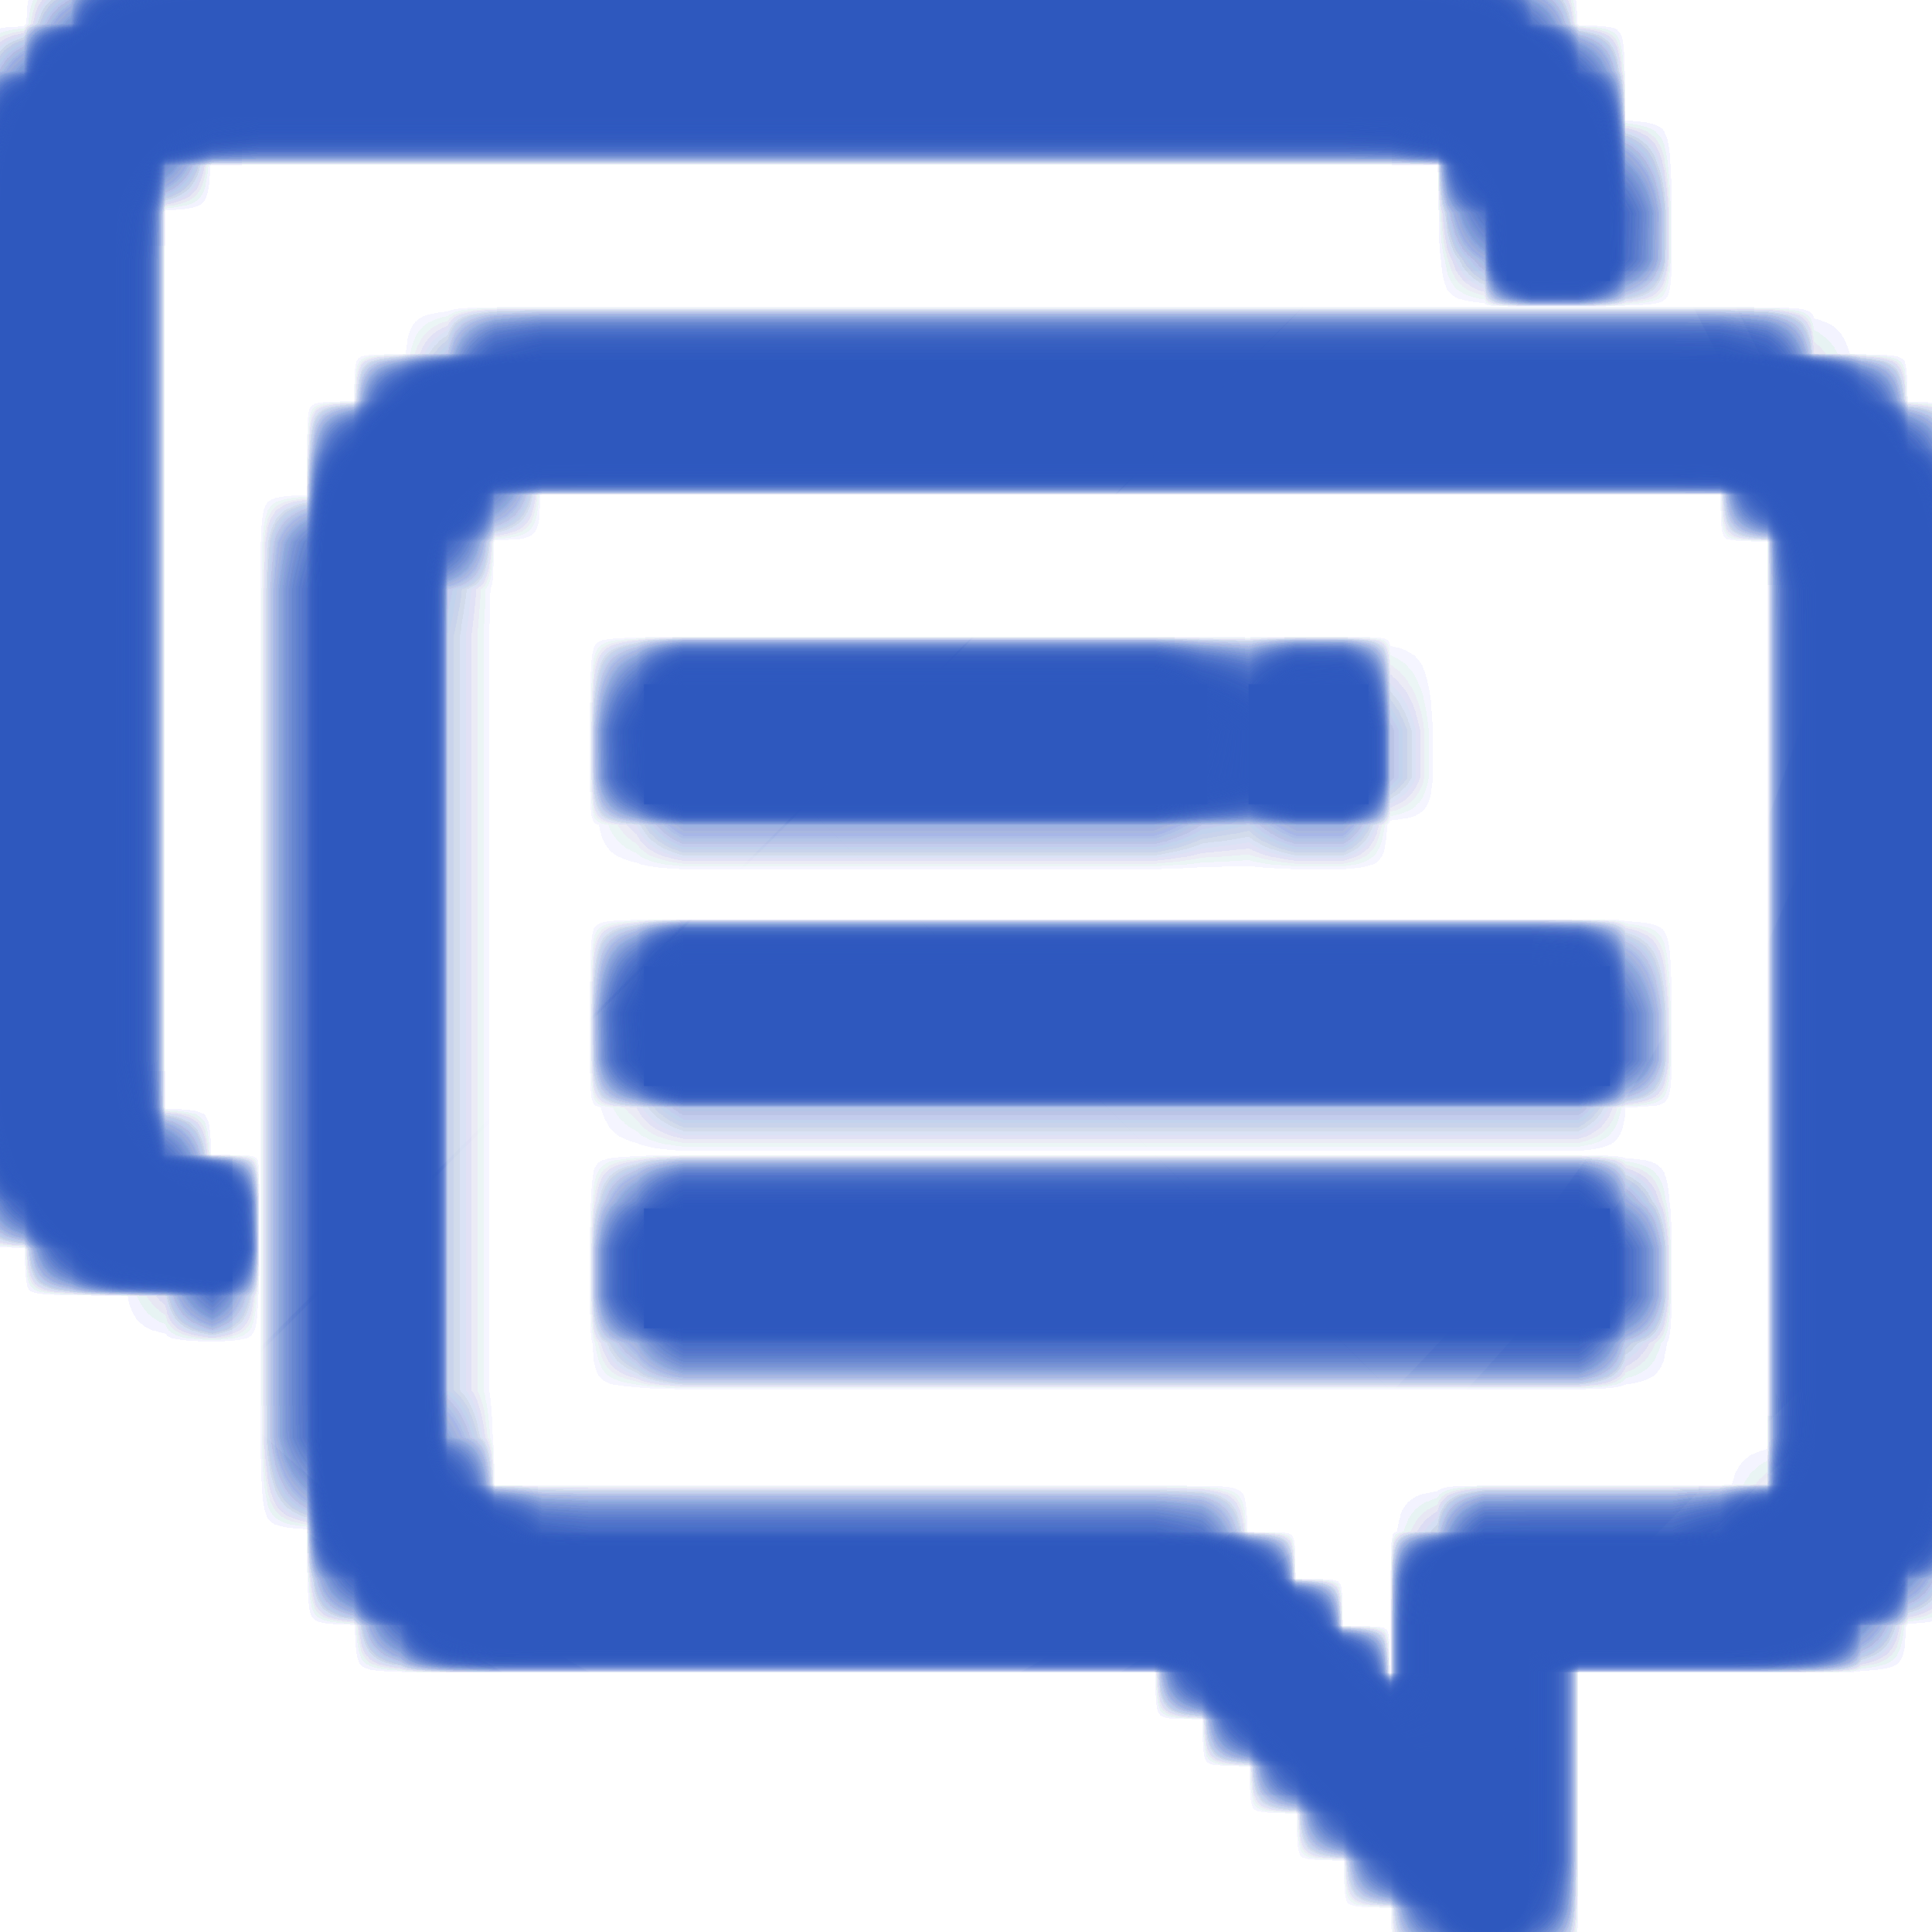 <?xml version="1.0" encoding="UTF-8"?> <svg xmlns="http://www.w3.org/2000/svg" width="41" height="41" viewBox="0 0 41 41" fill="none"> <mask id="path-1-inside-1" fill="white"> <path d="M4.933 2.476H29.512C30.164 2.476 30.789 2.735 31.25 3.196C31.711 3.657 31.97 4.282 31.97 4.934V5.753H33.609V4.934C33.609 3.847 33.177 2.805 32.409 2.037C31.641 1.268 30.599 0.837 29.512 0.837H4.933C3.847 0.837 2.805 1.268 2.037 2.037C1.268 2.805 0.837 3.847 0.837 4.934V22.96C0.837 24.047 1.268 25.089 2.037 25.857C2.805 26.625 3.847 27.057 4.933 27.057V25.418C4.281 25.418 3.656 25.159 3.195 24.698C2.734 24.237 2.475 23.612 2.475 22.96V4.934C2.475 4.282 2.734 3.657 3.195 3.196C3.656 2.735 4.281 2.476 4.933 2.476Z"></path> <path d="M36.067 8.211H11.488C10.401 8.211 9.359 8.642 8.591 9.411C7.823 10.179 7.391 11.221 7.391 12.307V30.334C7.391 30.872 7.497 31.405 7.703 31.902C7.909 32.399 8.211 32.85 8.591 33.231C8.971 33.611 9.423 33.913 9.92 34.119C10.417 34.325 10.95 34.431 11.488 34.431H25.08L30.577 39.929C30.692 40.042 30.838 40.118 30.996 40.148C31.154 40.179 31.318 40.162 31.467 40.1C31.615 40.038 31.742 39.933 31.832 39.8C31.921 39.666 31.97 39.508 31.97 39.347V34.431H36.067C36.605 34.431 37.137 34.325 37.634 34.119C38.131 33.913 38.583 33.611 38.963 33.231C39.344 32.85 39.645 32.399 39.851 31.902C40.057 31.405 40.163 30.872 40.163 30.334V12.307C40.163 11.77 40.057 11.237 39.851 10.74C39.645 10.243 39.344 9.791 38.963 9.411C38.583 9.03 38.131 8.728 37.634 8.522C37.137 8.317 36.605 8.211 36.067 8.211ZM38.525 30.334C38.525 30.986 38.266 31.611 37.805 32.072C37.344 32.533 36.718 32.792 36.067 32.792H31.151C30.933 32.792 30.725 32.879 30.572 33.032C30.418 33.186 30.331 33.394 30.331 33.611V37.373L25.997 33.038C25.922 32.961 25.831 32.899 25.731 32.857C25.631 32.815 25.524 32.793 25.416 32.792H11.488C10.836 32.792 10.211 32.533 9.75 32.072C9.289 31.611 9.03 30.986 9.03 30.334V12.307C9.03 11.655 9.289 11.03 9.75 10.569C10.211 10.108 10.836 9.849 11.488 9.849H36.067C36.718 9.849 37.344 10.108 37.805 10.569C38.266 11.03 38.525 11.655 38.525 12.307V30.334Z"></path> <path d="M25.416 14.766H13.945V16.404H25.416V14.766Z"></path> <path d="M33.608 20.501H13.945V22.14H33.608V20.501Z"></path> <path d="M33.608 26.237H13.945V27.876H33.608V26.237Z"></path> <path d="M28.693 14.766H27.054V16.404H28.693V14.766Z"></path> <path d="M4.271 1.709H29.896C30.575 1.709 31.227 1.979 31.708 2.459C32.188 2.94 31.97 3.592 31.97 4.271V5.962H34.167V4.271C34.167 3.138 33.717 2.052 32.916 1.251C32.115 0.45 31.029 0 29.896 0H4.271C3.138 0 2.052 0.45 1.251 1.251C0.45 2.052 0 3.138 0 4.271V23.065C0 24.198 0.45 25.284 1.251 26.085C2.052 26.886 3.8 27.196 4.933 27.196V25.522C4.254 25.522 2.939 25.358 2.459 24.877C1.978 24.396 1.708 23.745 1.708 23.065V4.271C1.708 3.592 1.978 2.94 2.459 2.459C2.939 1.979 3.591 1.709 4.271 1.709Z"></path> <path d="M36.729 7.688H11.104C9.972 7.688 8.885 8.138 8.084 8.939C7.283 9.74 6.833 10.826 6.833 11.959V30.753C6.833 31.313 6.944 31.869 7.159 32.387C7.373 32.905 7.688 33.376 8.084 33.773C8.481 34.169 8.952 34.484 9.47 34.699C9.988 34.913 10.543 35.024 11.104 35.024H25.275L31.006 40.756C31.126 40.873 31.278 40.953 31.443 40.985C31.608 41.016 31.778 40.999 31.933 40.934C32.088 40.869 32.221 40.76 32.314 40.621C32.407 40.481 32.458 40.317 32.458 40.149V35.024H36.729C37.29 35.024 37.845 34.913 38.364 34.699C38.882 34.484 39.352 34.169 39.749 33.773C40.146 33.376 40.46 32.905 40.675 32.387C40.889 31.869 41 31.313 41 30.753V11.959C41 11.398 40.889 10.842 40.675 10.324C40.46 9.806 40.146 9.335 39.749 8.939C39.352 8.542 38.882 8.227 38.364 8.013C37.845 7.798 37.29 7.688 36.729 7.688ZM39.292 30.753C39.292 31.432 39.022 32.084 38.541 32.565C38.061 33.045 37.409 33.315 36.729 33.315H31.604C31.378 33.315 31.16 33.405 31 33.565C30.84 33.726 30.75 33.943 30.75 34.169V38.09L26.232 33.572C26.152 33.491 26.058 33.427 25.954 33.383C25.85 33.339 25.738 33.316 25.625 33.315H11.104C10.425 33.315 9.773 33.045 9.292 32.565C8.812 32.084 8.542 31.432 8.542 30.753V11.959C8.542 11.279 8.812 10.627 9.292 10.147C9.773 9.666 10.425 9.396 11.104 9.396H36.729C37.409 9.396 38.061 9.666 38.541 10.147C39.022 10.627 39.292 11.279 39.292 11.959V30.753Z"></path> <path d="M25.625 14.522H13.666V17.067H25.625V14.522Z"></path> <path d="M34.166 20.501H13.666V23.047H34.166V20.501Z"></path> <path d="M34.166 25.644H13.666V28.19H34.166V25.644Z"></path> <path d="M29.042 14.522H26.497V17.067H29.042V14.522Z"></path> </mask> <path d="M4.933 2.476H29.512C30.164 2.476 30.789 2.735 31.25 3.196C31.711 3.657 31.97 4.282 31.97 4.934V5.753H33.609V4.934C33.609 3.847 33.177 2.805 32.409 2.037C31.641 1.268 30.599 0.837 29.512 0.837H4.933C3.847 0.837 2.805 1.268 2.037 2.037C1.268 2.805 0.837 3.847 0.837 4.934V22.96C0.837 24.047 1.268 25.089 2.037 25.857C2.805 26.625 3.847 27.057 4.933 27.057V25.418C4.281 25.418 3.656 25.159 3.195 24.698C2.734 24.237 2.475 23.612 2.475 22.96V4.934C2.475 4.282 2.734 3.657 3.195 3.196C3.656 2.735 4.281 2.476 4.933 2.476Z" fill="#2E58BE"></path> <path d="M36.067 8.211H11.488C10.401 8.211 9.359 8.642 8.591 9.411C7.823 10.179 7.391 11.221 7.391 12.307V30.334C7.391 30.872 7.497 31.405 7.703 31.902C7.909 32.399 8.211 32.85 8.591 33.231C8.971 33.611 9.423 33.913 9.92 34.119C10.417 34.325 10.95 34.431 11.488 34.431H25.08L30.577 39.929C30.692 40.042 30.838 40.118 30.996 40.148C31.154 40.179 31.318 40.162 31.467 40.1C31.615 40.038 31.742 39.933 31.832 39.8C31.921 39.666 31.97 39.508 31.97 39.347V34.431H36.067C36.605 34.431 37.137 34.325 37.634 34.119C38.131 33.913 38.583 33.611 38.963 33.231C39.344 32.85 39.645 32.399 39.851 31.902C40.057 31.405 40.163 30.872 40.163 30.334V12.307C40.163 11.77 40.057 11.237 39.851 10.74C39.645 10.243 39.344 9.791 38.963 9.411C38.583 9.03 38.131 8.728 37.634 8.522C37.137 8.317 36.605 8.211 36.067 8.211ZM38.525 30.334C38.525 30.986 38.266 31.611 37.805 32.072C37.344 32.533 36.718 32.792 36.067 32.792H31.151C30.933 32.792 30.725 32.879 30.572 33.032C30.418 33.186 30.331 33.394 30.331 33.611V37.373L25.997 33.038C25.922 32.961 25.831 32.899 25.731 32.857C25.631 32.815 25.524 32.793 25.416 32.792H11.488C10.836 32.792 10.211 32.533 9.75 32.072C9.289 31.611 9.03 30.986 9.03 30.334V12.307C9.03 11.655 9.289 11.03 9.75 10.569C10.211 10.108 10.836 9.849 11.488 9.849H36.067C36.718 9.849 37.344 10.108 37.805 10.569C38.266 11.03 38.525 11.655 38.525 12.307V30.334Z" fill="#2E58BE"></path> <path d="M25.416 14.766H13.945V16.404H25.416V14.766Z" fill="#2E58BE"></path> <path d="M33.608 20.501H13.945V22.14H33.608V20.501Z" fill="#2E58BE"></path> <path d="M33.608 26.237H13.945V27.876H33.608V26.237Z" fill="#2E58BE"></path> <path d="M28.693 14.766H27.054V16.404H28.693V14.766Z" fill="#2E58BE"></path> <path d="M4.271 1.709H29.896C30.575 1.709 31.227 1.979 31.708 2.459C32.188 2.94 31.97 3.592 31.97 4.271V5.962H34.167V4.271C34.167 3.138 33.717 2.052 32.916 1.251C32.115 0.45 31.029 0 29.896 0H4.271C3.138 0 2.052 0.45 1.251 1.251C0.45 2.052 0 3.138 0 4.271V23.065C0 24.198 0.45 25.284 1.251 26.085C2.052 26.886 3.8 27.196 4.933 27.196V25.522C4.254 25.522 2.939 25.358 2.459 24.877C1.978 24.396 1.708 23.745 1.708 23.065V4.271C1.708 3.592 1.978 2.94 2.459 2.459C2.939 1.979 3.591 1.709 4.271 1.709Z" fill="#2E58BE"></path> <path d="M36.729 7.688H11.104C9.972 7.688 8.885 8.138 8.084 8.939C7.283 9.74 6.833 10.826 6.833 11.959V30.753C6.833 31.313 6.944 31.869 7.159 32.387C7.373 32.905 7.688 33.376 8.084 33.773C8.481 34.169 8.952 34.484 9.47 34.699C9.988 34.913 10.543 35.024 11.104 35.024H25.275L31.006 40.756C31.126 40.873 31.278 40.953 31.443 40.985C31.608 41.016 31.778 40.999 31.933 40.934C32.088 40.869 32.221 40.76 32.314 40.621C32.407 40.481 32.458 40.317 32.458 40.149V35.024H36.729C37.29 35.024 37.845 34.913 38.364 34.699C38.882 34.484 39.352 34.169 39.749 33.773C40.146 33.376 40.46 32.905 40.675 32.387C40.889 31.869 41 31.313 41 30.753V11.959C41 11.398 40.889 10.842 40.675 10.324C40.46 9.806 40.146 9.335 39.749 8.939C39.352 8.542 38.882 8.227 38.364 8.013C37.845 7.798 37.29 7.688 36.729 7.688ZM39.292 30.753C39.292 31.432 39.022 32.084 38.541 32.565C38.061 33.045 37.409 33.315 36.729 33.315H31.604C31.378 33.315 31.16 33.405 31 33.565C30.84 33.726 30.75 33.943 30.75 34.169V38.09L26.232 33.572C26.152 33.491 26.058 33.427 25.954 33.383C25.85 33.339 25.738 33.316 25.625 33.315H11.104C10.425 33.315 9.773 33.045 9.292 32.565C8.812 32.084 8.542 31.432 8.542 30.753V11.959C8.542 11.279 8.812 10.627 9.292 10.147C9.773 9.666 10.425 9.396 11.104 9.396H36.729C37.409 9.396 38.061 9.666 38.541 10.147C39.022 10.627 39.292 11.279 39.292 11.959V30.753Z" fill="#2E58BE"></path> <path d="M25.625 14.522H13.666V17.067H25.625V14.522Z" fill="#2E58BE"></path> <path d="M34.166 20.501H13.666V23.047H34.166V20.501Z" fill="#2E58BE"></path> <path d="M34.166 25.644H13.666V28.19H34.166V25.644Z" fill="#2E58BE"></path> <path d="M29.042 14.522H26.497V17.067H29.042V14.522Z" fill="#2E58BE"></path> <path d="M4.933 2.476H29.512C30.164 2.476 30.789 2.735 31.25 3.196C31.711 3.657 31.97 4.282 31.97 4.934V5.753H33.609V4.934C33.609 3.847 33.177 2.805 32.409 2.037C31.641 1.268 30.599 0.837 29.512 0.837H4.933C3.847 0.837 2.805 1.268 2.037 2.037C1.268 2.805 0.837 3.847 0.837 4.934V22.96C0.837 24.047 1.268 25.089 2.037 25.857C2.805 26.625 3.847 27.057 4.933 27.057V25.418C4.281 25.418 3.656 25.159 3.195 24.698C2.734 24.237 2.475 23.612 2.475 22.96V4.934C2.475 4.282 2.734 3.657 3.195 3.196C3.656 2.735 4.281 2.476 4.933 2.476Z" stroke="#2E58BE" stroke-width="80" mask="url(#path-1-inside-1)"></path> <path d="M36.067 8.211H11.488C10.401 8.211 9.359 8.642 8.591 9.411C7.823 10.179 7.391 11.221 7.391 12.307V30.334C7.391 30.872 7.497 31.405 7.703 31.902C7.909 32.399 8.211 32.85 8.591 33.231C8.971 33.611 9.423 33.913 9.92 34.119C10.417 34.325 10.95 34.431 11.488 34.431H25.08L30.577 39.929C30.692 40.042 30.838 40.118 30.996 40.148C31.154 40.179 31.318 40.162 31.467 40.1C31.615 40.038 31.742 39.933 31.832 39.8C31.921 39.666 31.97 39.508 31.97 39.347V34.431H36.067C36.605 34.431 37.137 34.325 37.634 34.119C38.131 33.913 38.583 33.611 38.963 33.231C39.344 32.85 39.645 32.399 39.851 31.902C40.057 31.405 40.163 30.872 40.163 30.334V12.307C40.163 11.77 40.057 11.237 39.851 10.74C39.645 10.243 39.344 9.791 38.963 9.411C38.583 9.03 38.131 8.728 37.634 8.522C37.137 8.317 36.605 8.211 36.067 8.211ZM38.525 30.334C38.525 30.986 38.266 31.611 37.805 32.072C37.344 32.533 36.718 32.792 36.067 32.792H31.151C30.933 32.792 30.725 32.879 30.572 33.032C30.418 33.186 30.331 33.394 30.331 33.611V37.373L25.997 33.038C25.922 32.961 25.831 32.899 25.731 32.857C25.631 32.815 25.524 32.793 25.416 32.792H11.488C10.836 32.792 10.211 32.533 9.75 32.072C9.289 31.611 9.03 30.986 9.03 30.334V12.307C9.03 11.655 9.289 11.03 9.75 10.569C10.211 10.108 10.836 9.849 11.488 9.849H36.067C36.718 9.849 37.344 10.108 37.805 10.569C38.266 11.03 38.525 11.655 38.525 12.307V30.334Z" stroke="#2E58BE" stroke-width="80" mask="url(#path-1-inside-1)"></path> <path d="M25.416 14.766H13.945V16.404H25.416V14.766Z" stroke="#2E58BE" stroke-width="80" mask="url(#path-1-inside-1)"></path> <path d="M33.608 20.501H13.945V22.14H33.608V20.501Z" stroke="#2E58BE" stroke-width="80" mask="url(#path-1-inside-1)"></path> <path d="M33.608 26.237H13.945V27.876H33.608V26.237Z" stroke="#2E58BE" stroke-width="80" mask="url(#path-1-inside-1)"></path> <path d="M28.693 14.766H27.054V16.404H28.693V14.766Z" stroke="#2E58BE" stroke-width="80" mask="url(#path-1-inside-1)"></path> <path d="M4.271 1.709H29.896C30.575 1.709 31.227 1.979 31.708 2.459C32.188 2.94 31.97 3.592 31.97 4.271V5.962H34.167V4.271C34.167 3.138 33.717 2.052 32.916 1.251C32.115 0.45 31.029 0 29.896 0H4.271C3.138 0 2.052 0.45 1.251 1.251C0.45 2.052 0 3.138 0 4.271V23.065C0 24.198 0.45 25.284 1.251 26.085C2.052 26.886 3.8 27.196 4.933 27.196V25.522C4.254 25.522 2.939 25.358 2.459 24.877C1.978 24.396 1.708 23.745 1.708 23.065V4.271C1.708 3.592 1.978 2.94 2.459 2.459C2.939 1.979 3.591 1.709 4.271 1.709Z" stroke="#2E58BE" stroke-width="80" mask="url(#path-1-inside-1)"></path> <path d="M36.729 7.688H11.104C9.972 7.688 8.885 8.138 8.084 8.939C7.283 9.74 6.833 10.826 6.833 11.959V30.753C6.833 31.313 6.944 31.869 7.159 32.387C7.373 32.905 7.688 33.376 8.084 33.773C8.481 34.169 8.952 34.484 9.47 34.699C9.988 34.913 10.543 35.024 11.104 35.024H25.275L31.006 40.756C31.126 40.873 31.278 40.953 31.443 40.985C31.608 41.016 31.778 40.999 31.933 40.934C32.088 40.869 32.221 40.76 32.314 40.621C32.407 40.481 32.458 40.317 32.458 40.149V35.024H36.729C37.29 35.024 37.845 34.913 38.364 34.699C38.882 34.484 39.352 34.169 39.749 33.773C40.146 33.376 40.46 32.905 40.675 32.387C40.889 31.869 41 31.313 41 30.753V11.959C41 11.398 40.889 10.842 40.675 10.324C40.46 9.806 40.146 9.335 39.749 8.939C39.352 8.542 38.882 8.227 38.364 8.013C37.845 7.798 37.29 7.688 36.729 7.688ZM39.292 30.753C39.292 31.432 39.022 32.084 38.541 32.565C38.061 33.045 37.409 33.315 36.729 33.315H31.604C31.378 33.315 31.16 33.405 31 33.565C30.84 33.726 30.75 33.943 30.75 34.169V38.09L26.232 33.572C26.152 33.491 26.058 33.427 25.954 33.383C25.85 33.339 25.738 33.316 25.625 33.315H11.104C10.425 33.315 9.773 33.045 9.292 32.565C8.812 32.084 8.542 31.432 8.542 30.753V11.959C8.542 11.279 8.812 10.627 9.292 10.147C9.773 9.666 10.425 9.396 11.104 9.396H36.729C37.409 9.396 38.061 9.666 38.541 10.147C39.022 10.627 39.292 11.279 39.292 11.959V30.753Z" stroke="#2E58BE" stroke-width="80" mask="url(#path-1-inside-1)"></path> <path d="M25.625 14.522H13.666V17.067H25.625V14.522Z" stroke="#2E58BE" stroke-width="80" mask="url(#path-1-inside-1)"></path> <path d="M34.166 20.501H13.666V23.047H34.166V20.501Z" stroke="#2E58BE" stroke-width="80" mask="url(#path-1-inside-1)"></path> <path d="M34.166 25.644H13.666V28.19H34.166V25.644Z" stroke="#2E58BE" stroke-width="80" mask="url(#path-1-inside-1)"></path> <path d="M29.042 14.522H26.497V17.067H29.042V14.522Z" stroke="#2E58BE" stroke-width="80" mask="url(#path-1-inside-1)"></path> </svg> 